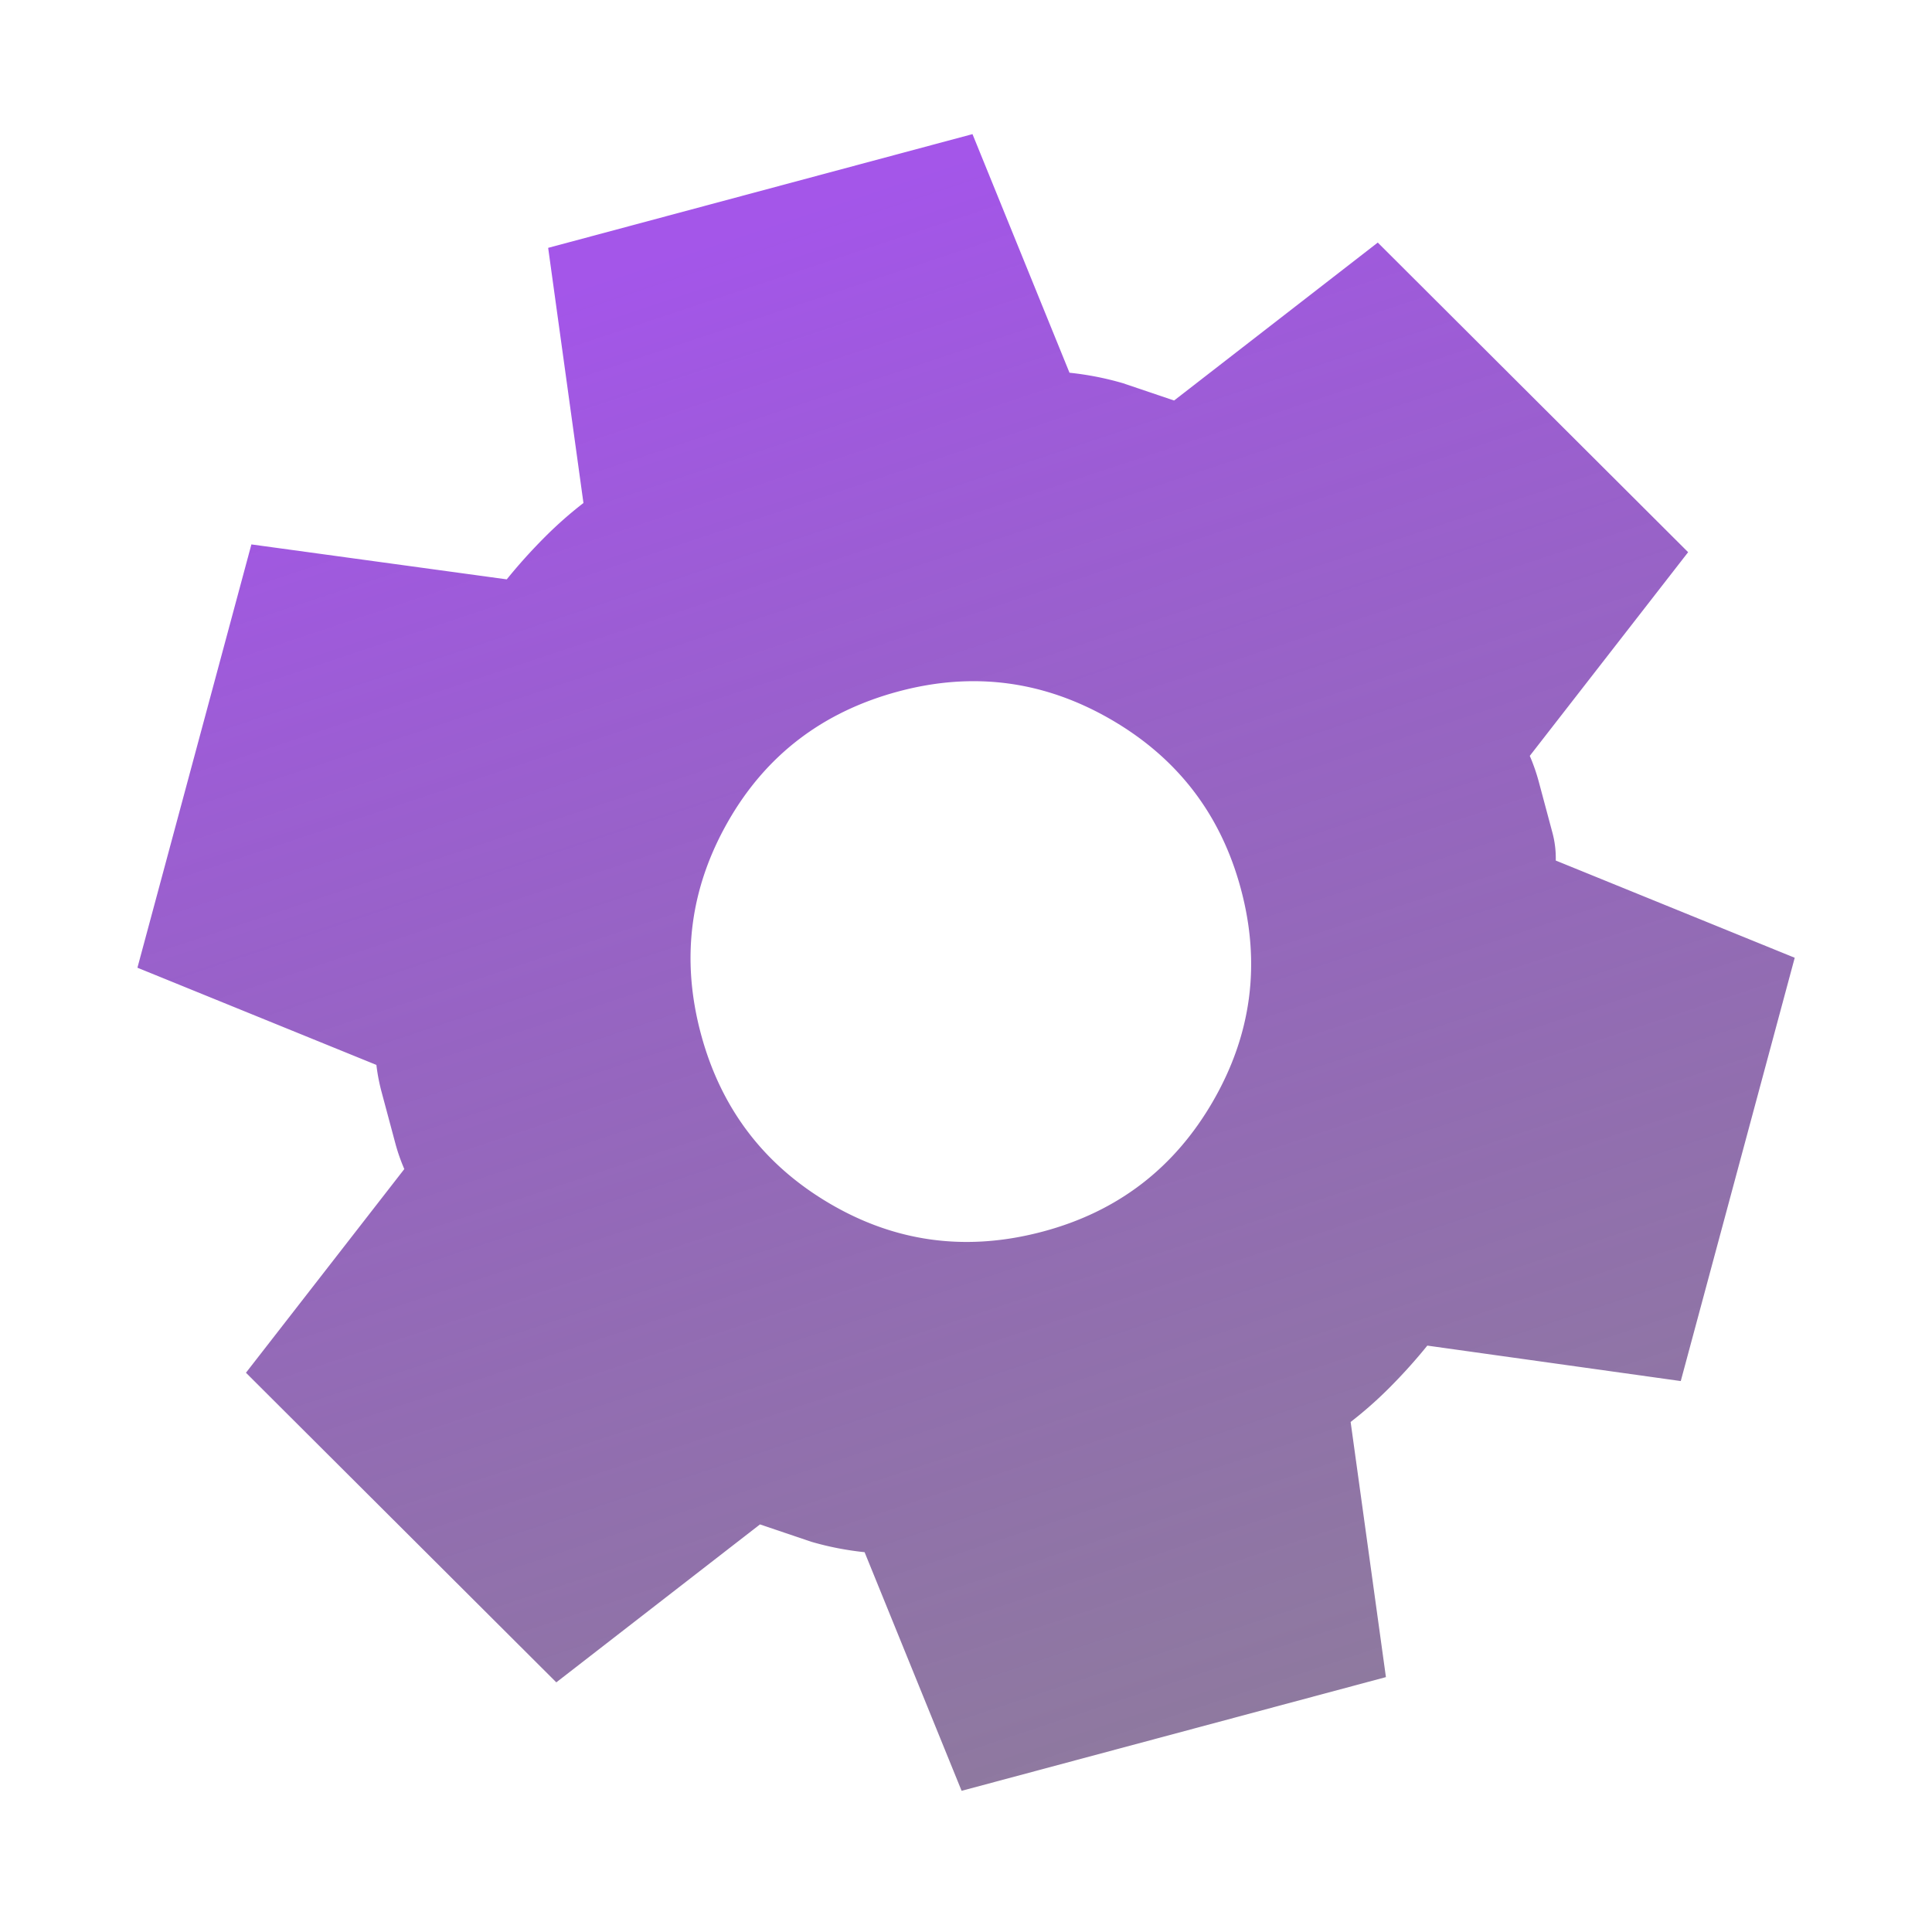 <svg xmlns="http://www.w3.org/2000/svg" width="128" height="128" fill="none" xmlns:v="https://vecta.io/nano"><mask id="A" maskUnits="userSpaceOnUse" x="0" y="0" width="128" height="128" mask-type="alpha"><path fill="#d9d9d9" d="M.57.266h127v127H.57z"/></mask><g mask="url(#A)"><path d="M63.709 118.646l-6.427-15.809c-1.222-.129-2.402-.36-3.542-.694l-3.389-1.147-13.494 10.464-20.562-20.512 10.491-13.494c-.245-.573-.442-1.137-.59-1.691l-.924-3.45a12.63 12.63 0 0 1-.335-1.759l-15.832-6.44 7.551-28.045 16.918 2.315c.755-.933 1.563-1.834 2.425-2.704a26.65 26.65 0 0 1 2.656-2.355l-2.338-16.904L64.43 8.886l6.427 15.808c1.222.129 2.402.361 3.541.695l3.389 1.146 13.494-10.464 20.562 20.513-10.491 13.494a12.72 12.72 0 0 1 .59 1.691l.924 3.45a6.49 6.49 0 0 1 .207 1.794l15.832 6.441-7.55 28.045-16.791-2.349a36.08 36.08 0 0 1-2.425 2.704 26.64 26.64 0 0 1-2.656 2.355l2.338 16.904-28.112 7.533zm5.409-37.059c4.941-1.324 8.69-4.2 11.247-8.629s3.173-9.113 1.849-14.054-4.2-8.69-8.629-11.247-9.113-3.173-14.054-1.849c-5.026 1.347-8.796 4.229-11.311 8.646s-3.109 9.096-1.785 14.037 4.179 8.696 8.565 11.264 9.092 3.179 14.118 1.832z" fill="url(#B)"/></g><defs><linearGradient id="B" x1="42.511" y1="17.576" x2="89.832" y2="159.742" gradientUnits="userSpaceOnUse"><stop stop-color="#851de2" stop-opacity=".75"/><stop offset="1" stop-color="#110814" stop-opacity=".47"/></linearGradient></defs></svg>